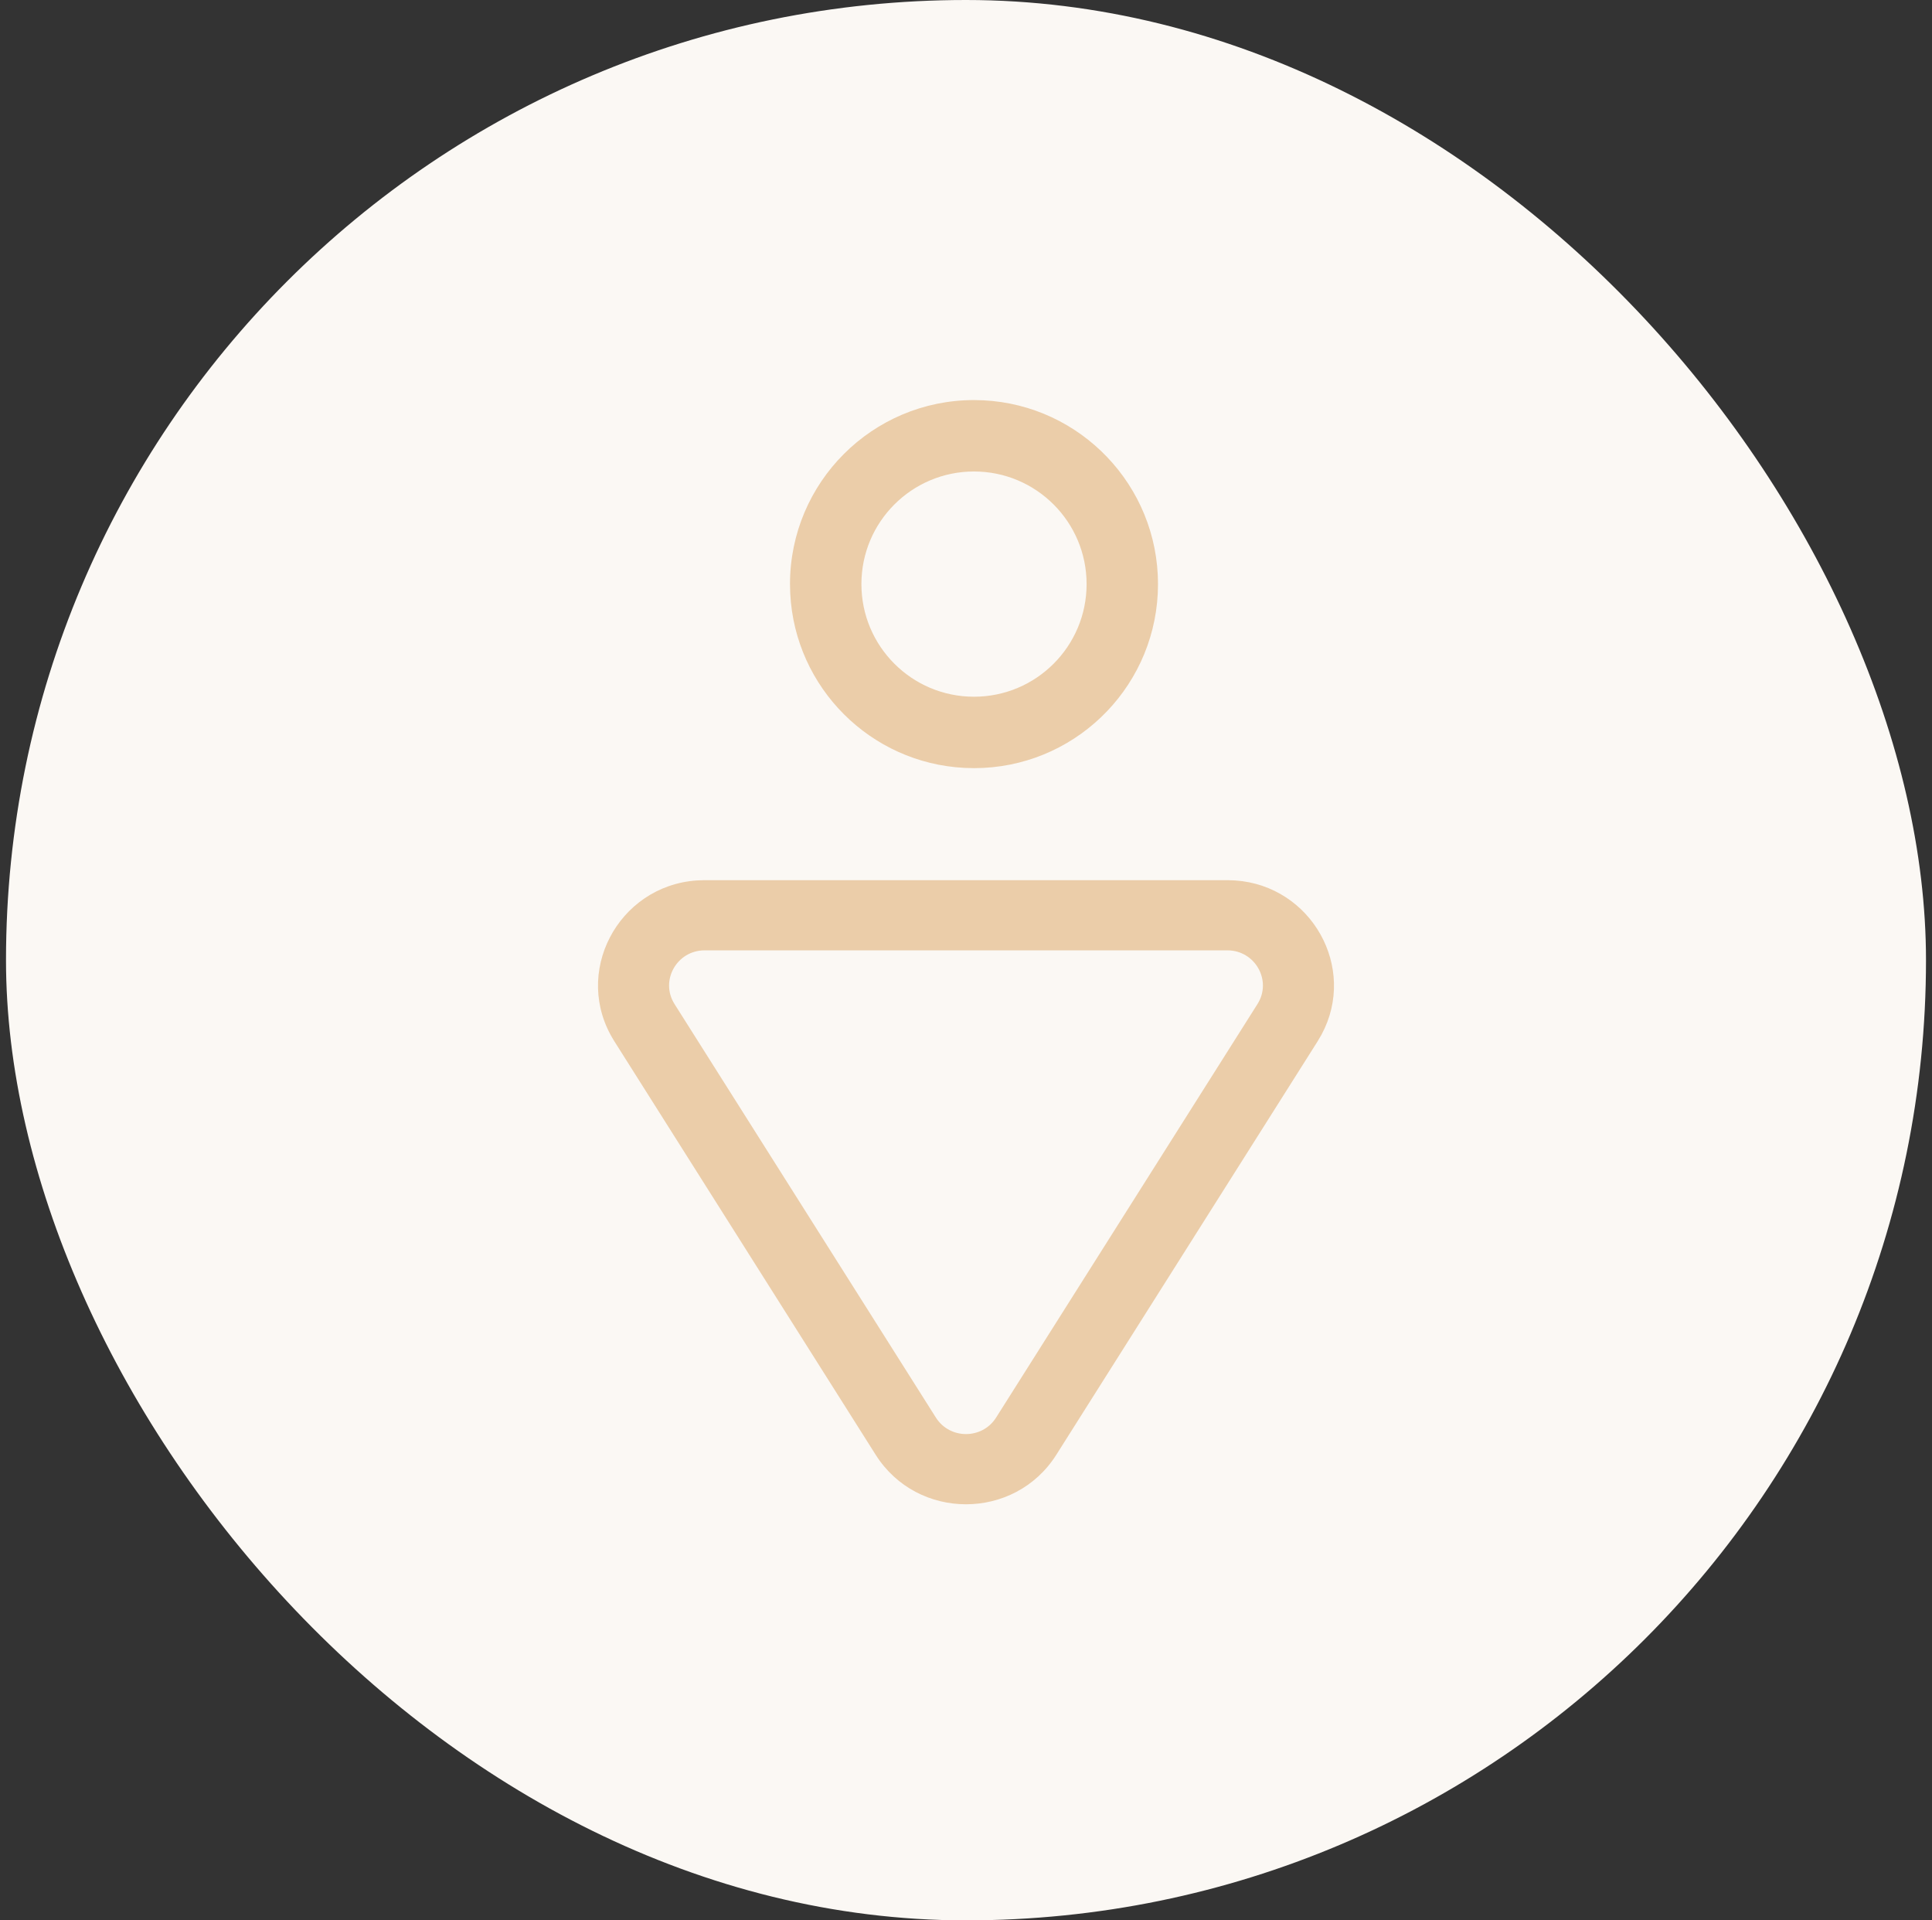 <?xml version="1.0" encoding="UTF-8"?> <svg xmlns="http://www.w3.org/2000/svg" width="161" height="160" viewBox="0 0 161 160" fill="none"><rect x="0" y="0" width="161" height="160" fill="#333333" stroke="none"/><rect x="0.5" width="160" height="160" rx="80" fill="#FBF8F4"></rect><path d="M88.025 121.21C84.55 126.707 76.45 126.707 72.974 121.21L51.196 86.757C47.618 81.097 51.492 73.806 58.074 73.356L58.721 73.333L58.721 79.181C56.398 79.181 54.98 81.709 56.211 83.656L77.991 118.109C79.15 119.941 81.85 119.941 83.008 118.109L104.789 83.656C106.02 81.709 104.602 79.181 102.279 79.181L102.279 73.333L102.926 73.356C109.295 73.792 113.129 80.632 110.127 86.203L109.803 86.757L88.025 121.21ZM58.721 79.181L58.721 73.333L102.279 73.333L102.279 79.181L58.721 79.181Z" fill="#EBCDA9"></path><path d="M90.55 48.665C90.549 43.483 86.347 39.283 81.165 39.283C75.984 39.284 71.784 43.484 71.784 48.665C71.784 53.846 75.984 58.049 81.165 58.049V64L80.378 63.979C72.537 63.582 66.251 57.295 65.854 49.455L65.833 48.665C65.834 40.198 72.698 33.334 81.165 33.333L81.956 33.353C90.056 33.764 96.499 40.462 96.5 48.665L96.48 49.455C96.069 57.557 89.369 64 81.165 64V58.049C86.347 58.049 90.55 53.847 90.55 48.665Z" fill="#EBCDA9"></path></svg> 